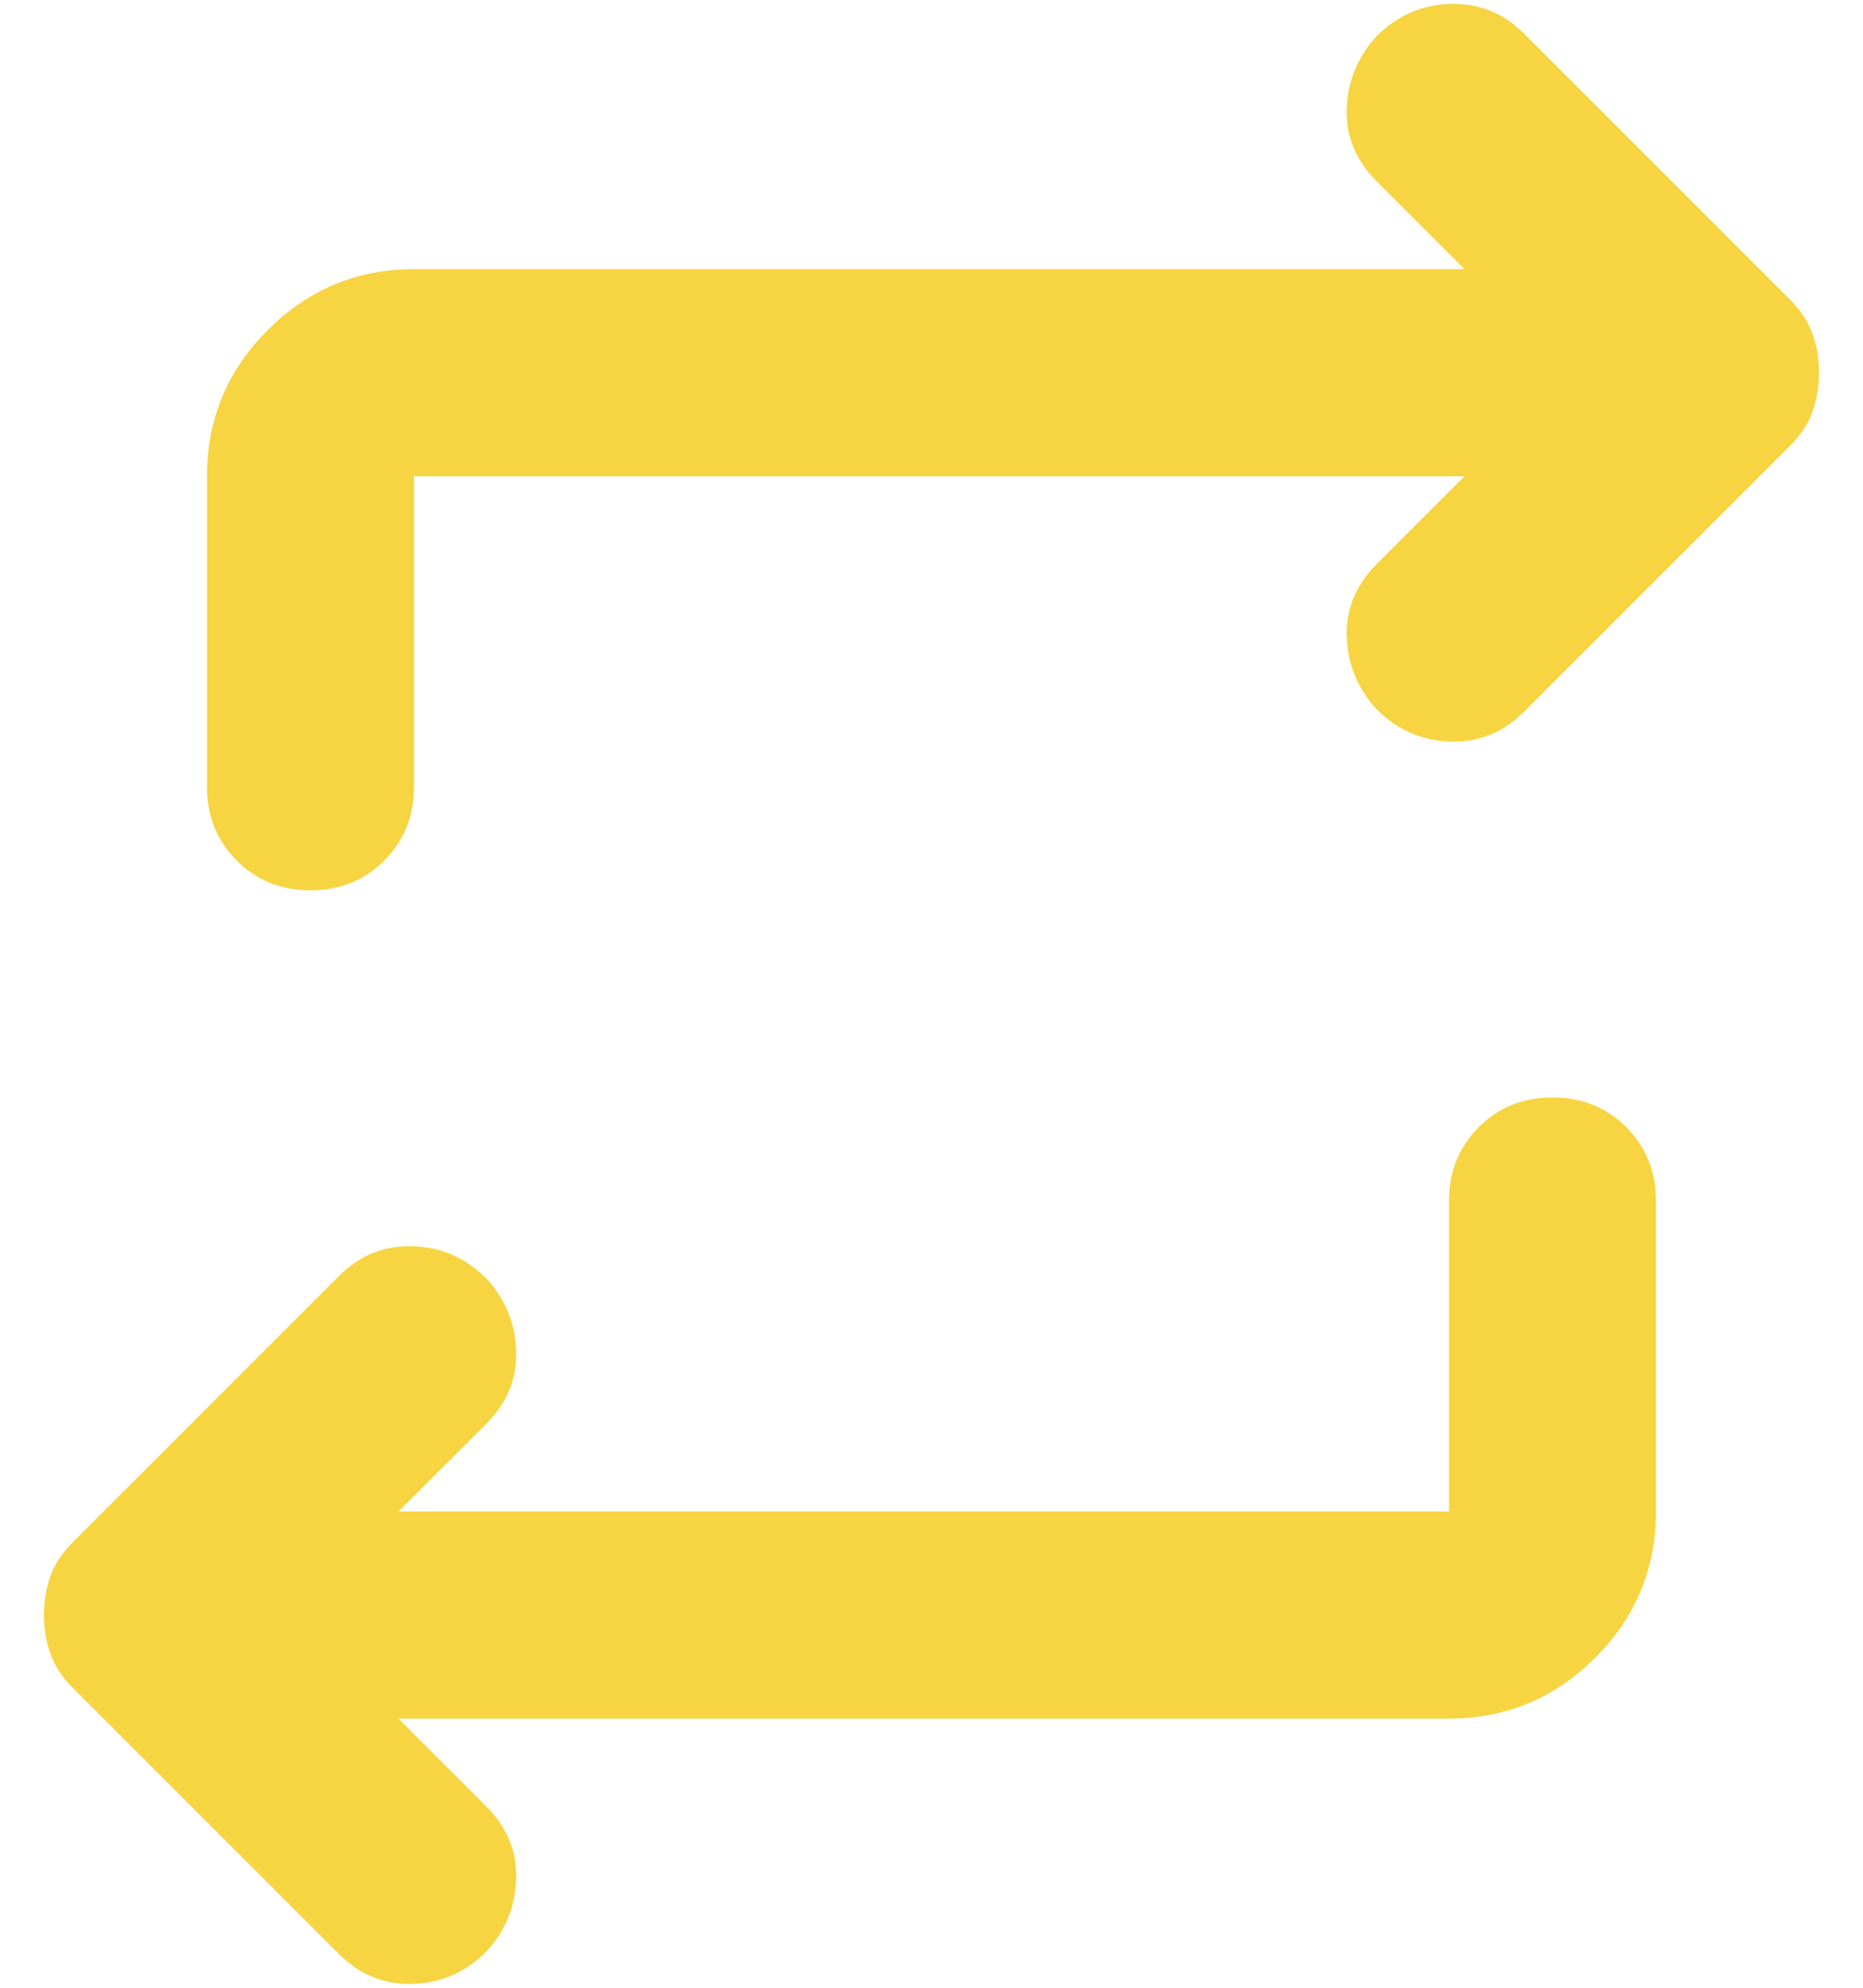 <svg width="30" height="32" viewBox="0 0 30 32" fill="none" xmlns="http://www.w3.org/2000/svg">
<path d="M6.416 27.667L7.833 29.083C8.166 29.417 8.326 29.806 8.312 30.25C8.298 30.695 8.139 31.083 7.833 31.417C7.5 31.75 7.104 31.924 6.646 31.938C6.187 31.951 5.791 31.792 5.458 31.458L1.166 27.167C1 27 0.882 26.82 0.812 26.625C0.743 26.431 0.708 26.222 0.708 26C0.708 25.778 0.743 25.57 0.812 25.375C0.882 25.181 1 25 1.166 24.833L5.458 20.542C5.791 20.208 6.187 20.049 6.646 20.063C7.104 20.076 7.5 20.25 7.833 20.583C8.139 20.917 8.298 21.306 8.312 21.75C8.326 22.195 8.166 22.583 7.833 22.917L6.416 24.333H23.333V19.333C23.333 18.861 23.493 18.465 23.812 18.146C24.132 17.826 24.527 17.667 25 17.667C25.472 17.667 25.868 17.826 26.187 18.146C26.507 18.465 26.666 18.861 26.666 19.333V24.333C26.666 25.25 26.34 26.035 25.687 26.688C25.034 27.34 24.25 27.667 23.333 27.667H6.416ZM23.583 7.667H6.666V12.667C6.666 13.139 6.507 13.535 6.187 13.854C5.868 14.174 5.472 14.333 5 14.333C4.527 14.333 4.132 14.174 3.812 13.854C3.493 13.535 3.333 13.139 3.333 12.667V7.667C3.333 6.75 3.659 5.965 4.312 5.313C4.965 4.66 5.75 4.333 6.666 4.333H23.583L22.166 2.917C21.833 2.583 21.673 2.195 21.687 1.75C21.701 1.306 21.861 0.917 22.166 0.583C22.5 0.25 22.895 0.076 23.354 0.063C23.812 0.049 24.208 0.208 24.541 0.542L28.833 4.833C29 5 29.118 5.181 29.187 5.375C29.257 5.57 29.291 5.778 29.291 6C29.291 6.222 29.257 6.431 29.187 6.625C29.118 6.82 29 7 28.833 7.167L24.541 11.458C24.208 11.792 23.812 11.951 23.354 11.938C22.895 11.924 22.5 11.75 22.166 11.417C21.861 11.083 21.701 10.694 21.687 10.25C21.673 9.806 21.833 9.417 22.166 9.083L23.583 7.667Z" fill="#F7D441"/>
</svg>
